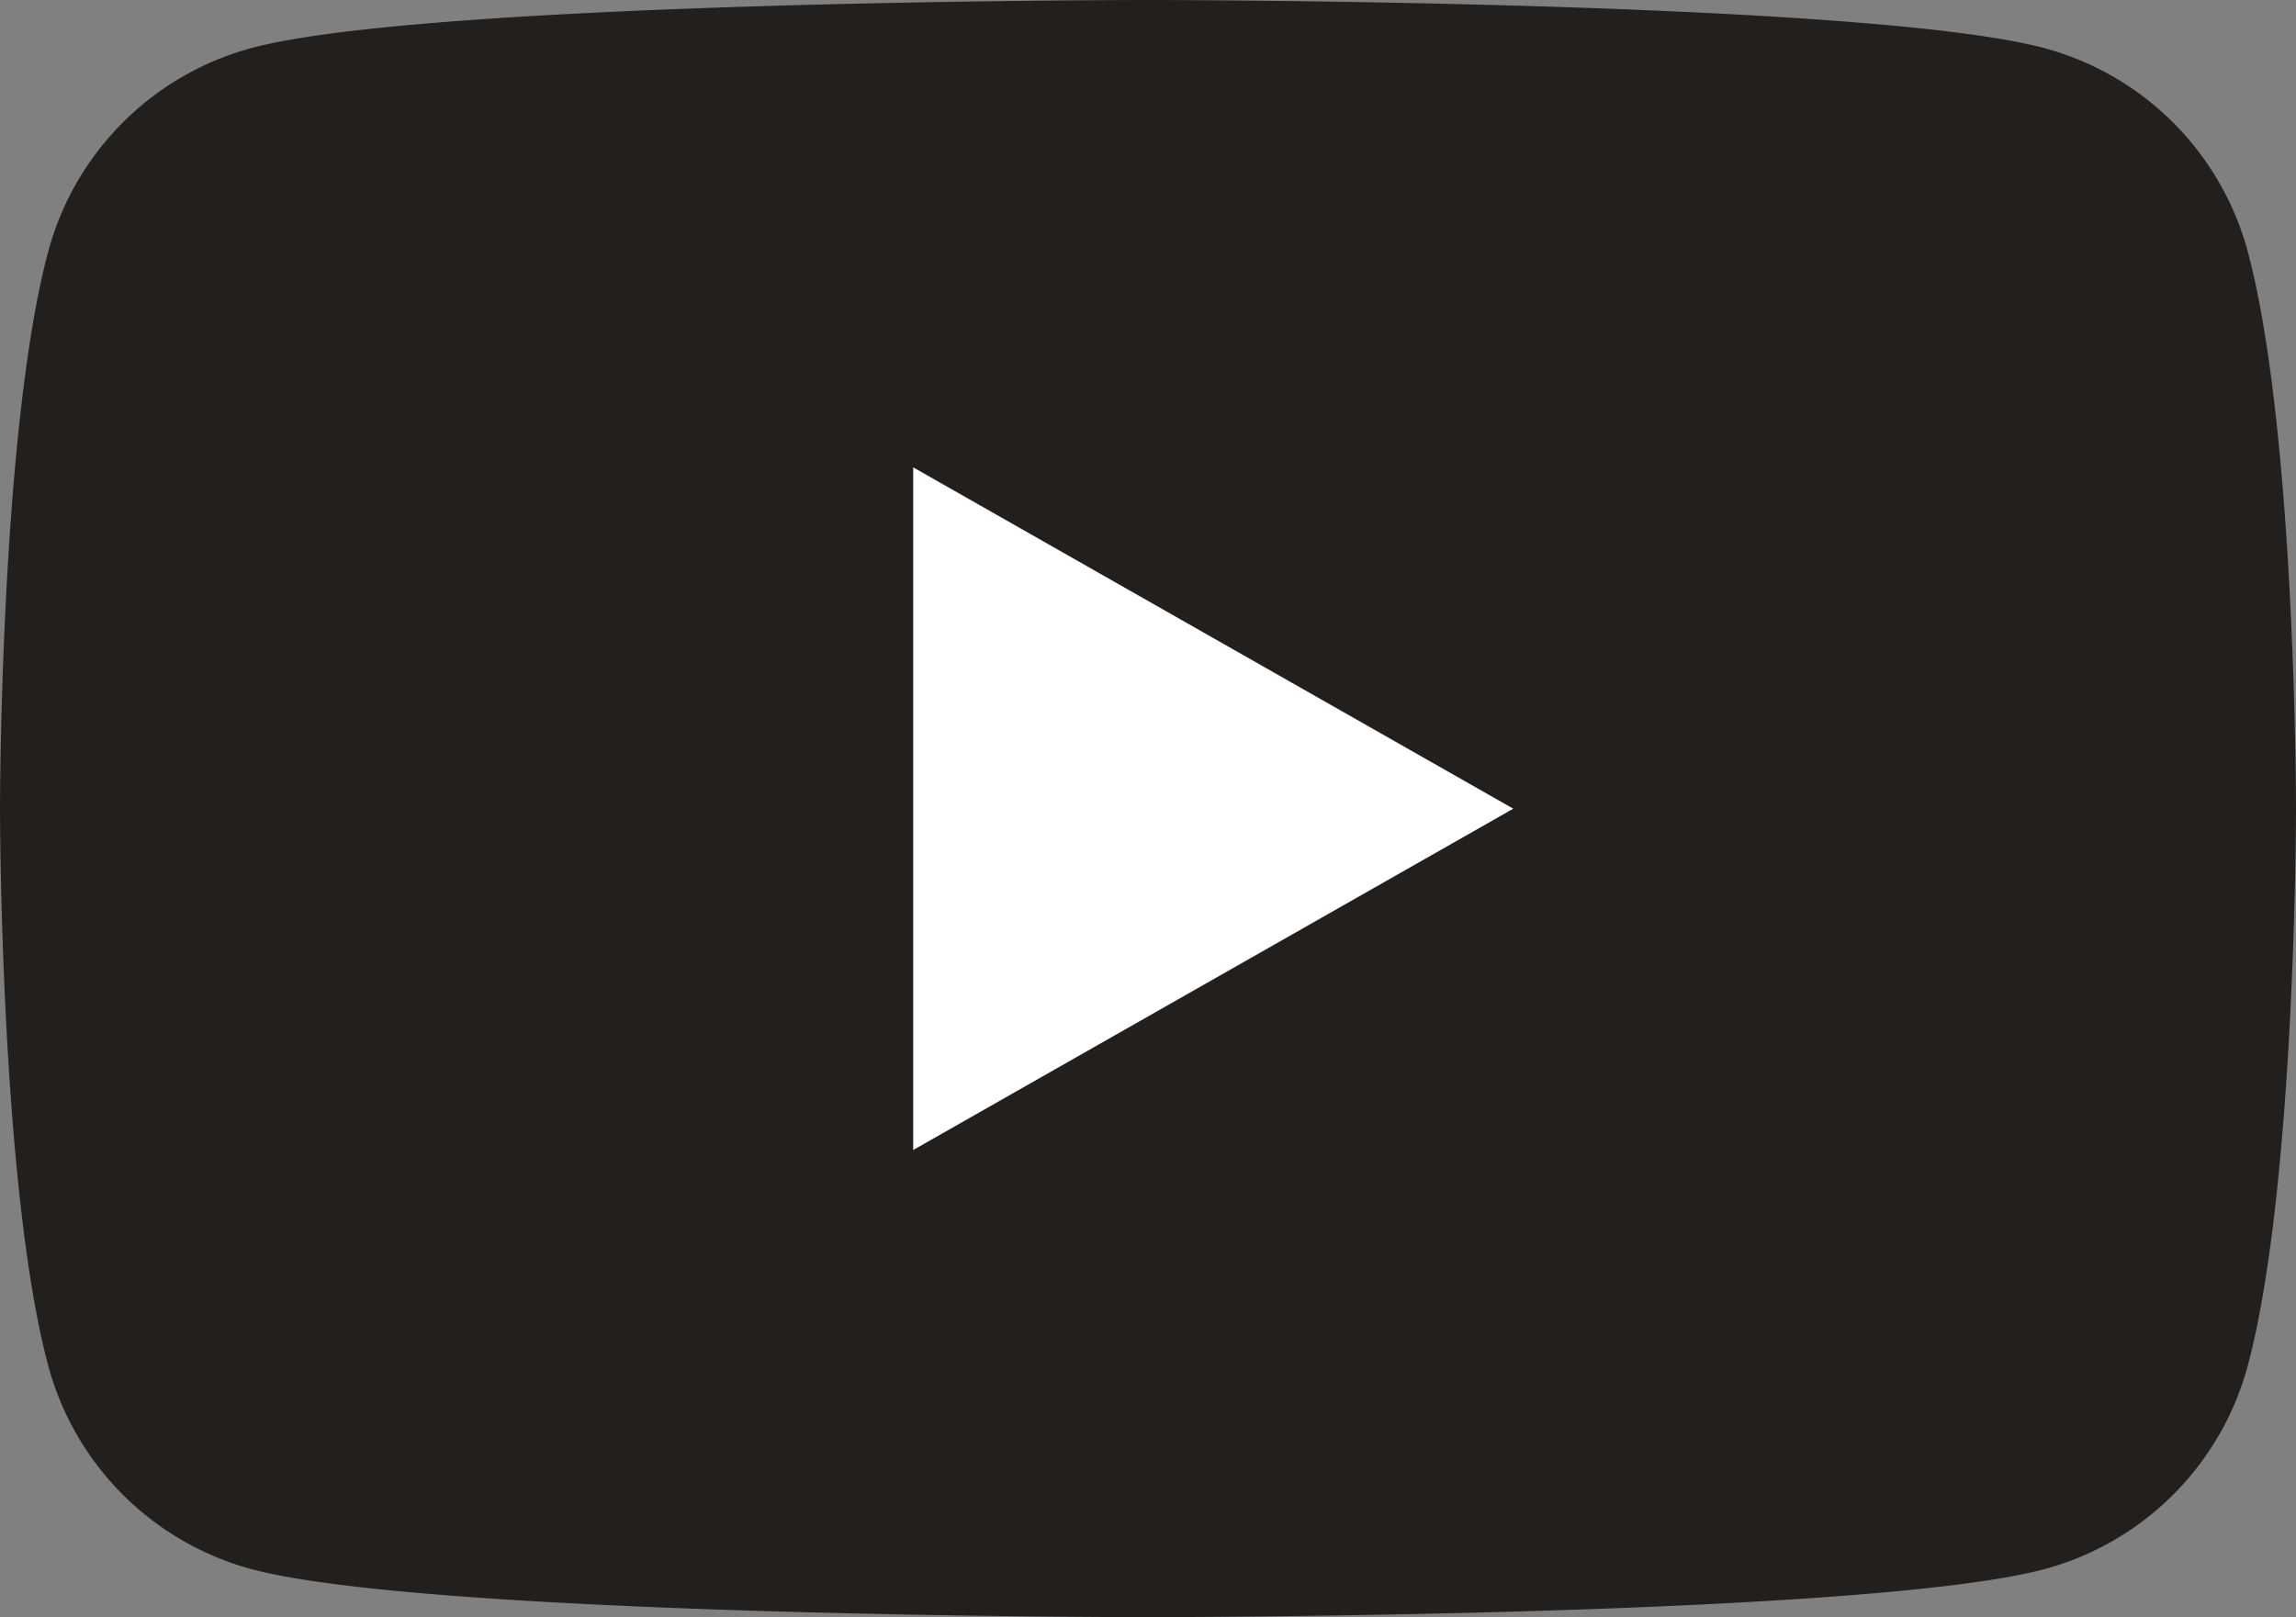 <svg xmlns="http://www.w3.org/2000/svg" width="71.488" height="50.367" viewBox="0 0 71.488 50.367"><rect x="0" y="0" width="71.488" height="50.367" fill="#808080" stroke="none"/><defs><style>.a{fill:#221f1c;}.b{fill:#fff;}</style></defs><path class="a" d="M77.994,41.865a8.982,8.982,0,0,0-6.32-6.361C66.1,34,43.744,34,43.744,34s-22.355,0-27.93,1.5a8.982,8.982,0,0,0-6.32,6.361C8,47.476,8,59.183,8,59.183S8,70.891,9.494,76.5a8.982,8.982,0,0,0,6.32,6.361c5.575,1.5,27.93,1.5,27.93,1.5s22.355,0,27.93-1.5a8.982,8.982,0,0,0,6.32-6.361c1.494-5.611,1.494-17.318,1.494-17.318S79.488,47.476,77.994,41.865Z" transform="translate(-8 -34)"/><path class="b" d="M78,91.09V69.831l18.684,10.63Z" transform="translate(-49.567 -55.277)"/></svg>